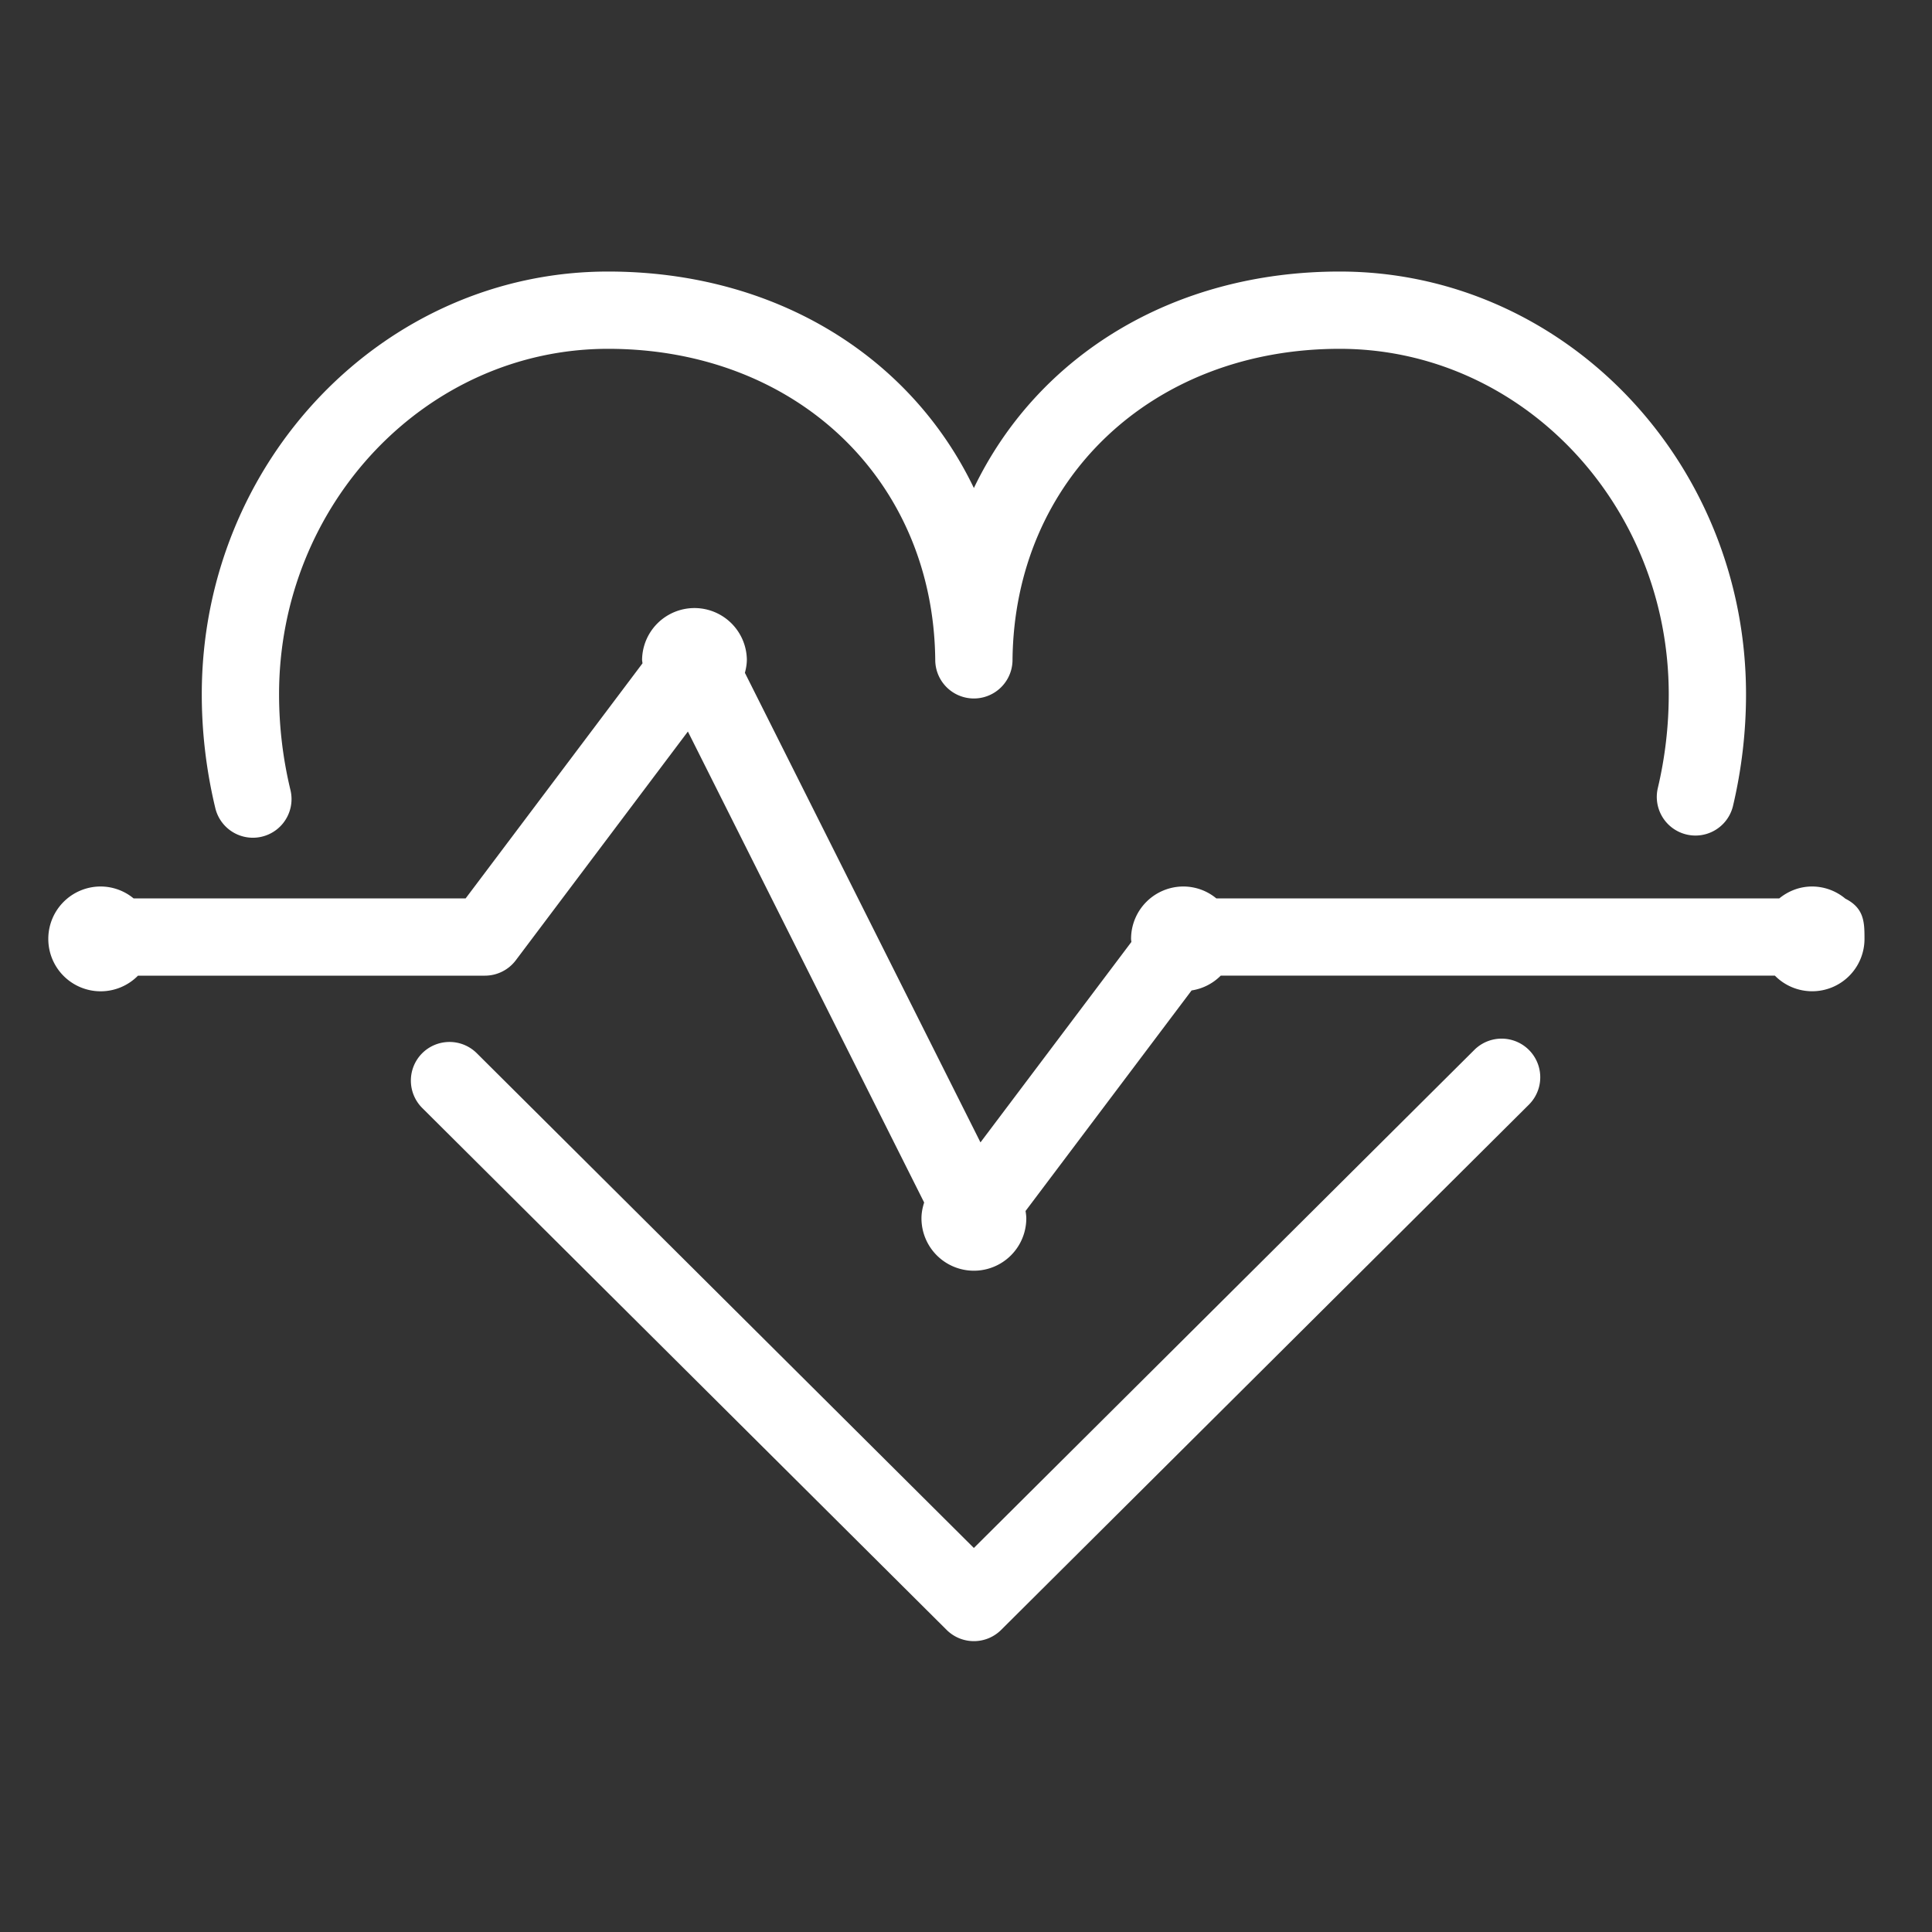 <svg viewBox="0 0 100 100" xml:space="preserve" xmlns="http://www.w3.org/2000/svg"><rect x="0" y="0" width="100" height="100" fill="#333333" stroke="none"/><g fill="#ffffff" class="fill-231f20"><path d="M13.087 43.361a2 2 0 0 0 1.947-2.468 21.181 21.181 0 0 1-.59-4.953c0-9.861 7.64-17.885 17.03-17.885 9.718 0 16.839 6.77 16.934 16.098a2 2 0 0 0 4 0c.096-9.327 7.218-16.098 16.935-16.098 9.391 0 17.031 8.023 17.031 17.885 0 1.635-.191 3.273-.57 4.87a2 2 0 0 0 3.892.922c.449-1.898.678-3.847.678-5.792 0-12.067-9.435-21.885-21.031-21.885-8.667 0-15.665 4.393-18.935 11.205-3.269-6.812-10.266-11.205-18.934-11.205-11.596 0-21.03 9.817-21.03 21.885 0 1.974.236 3.955.701 5.889a1.999 1.999 0 0 0 1.942 1.532zM76.312 54.342 50.407 80.123l-25.73-25.61a2.003 2.003 0 0 0-2.829.007 2.003 2.003 0 0 0 .007 2.829l27.142 27.014c.391.388.9.582 1.411.582s1.021-.194 1.411-.582l27.315-27.185a2 2 0 1 0-2.822-2.836z"></path><path d="M95.5 46.507V46.5h-.002a2.69 2.69 0 0 0-1.703-.615c-.647 0-1.233.236-1.699.615h-29.14a2.684 2.684 0 0 0-1.7-.615 2.71 2.71 0 0 0-2.712 2.712c0 .055.013.105.016.159L50.749 59.13 38.556 34.826c.059-.223.101-.452.101-.693a2.712 2.712 0 0 0-5.423 0c0 .069.016.134.021.202L24.102 46.5H6.913a2.686 2.686 0 0 0-1.7-.615A2.71 2.71 0 0 0 2.5 48.597 2.71 2.71 0 0 0 7.142 50.5H25.1a2 2 0 0 0 1.599-.798l8.906-11.838 12.229 24.377c-.082.26-.139.531-.139.818a2.713 2.713 0 0 0 5.426 0c0-.13-.021-.254-.038-.379l8.594-11.415a2.696 2.696 0 0 0 1.508-.766h28.683a2.708 2.708 0 0 0 4.638-1.903c-.001-.846-.006-1.592-1.006-2.089z"></path></g></svg>